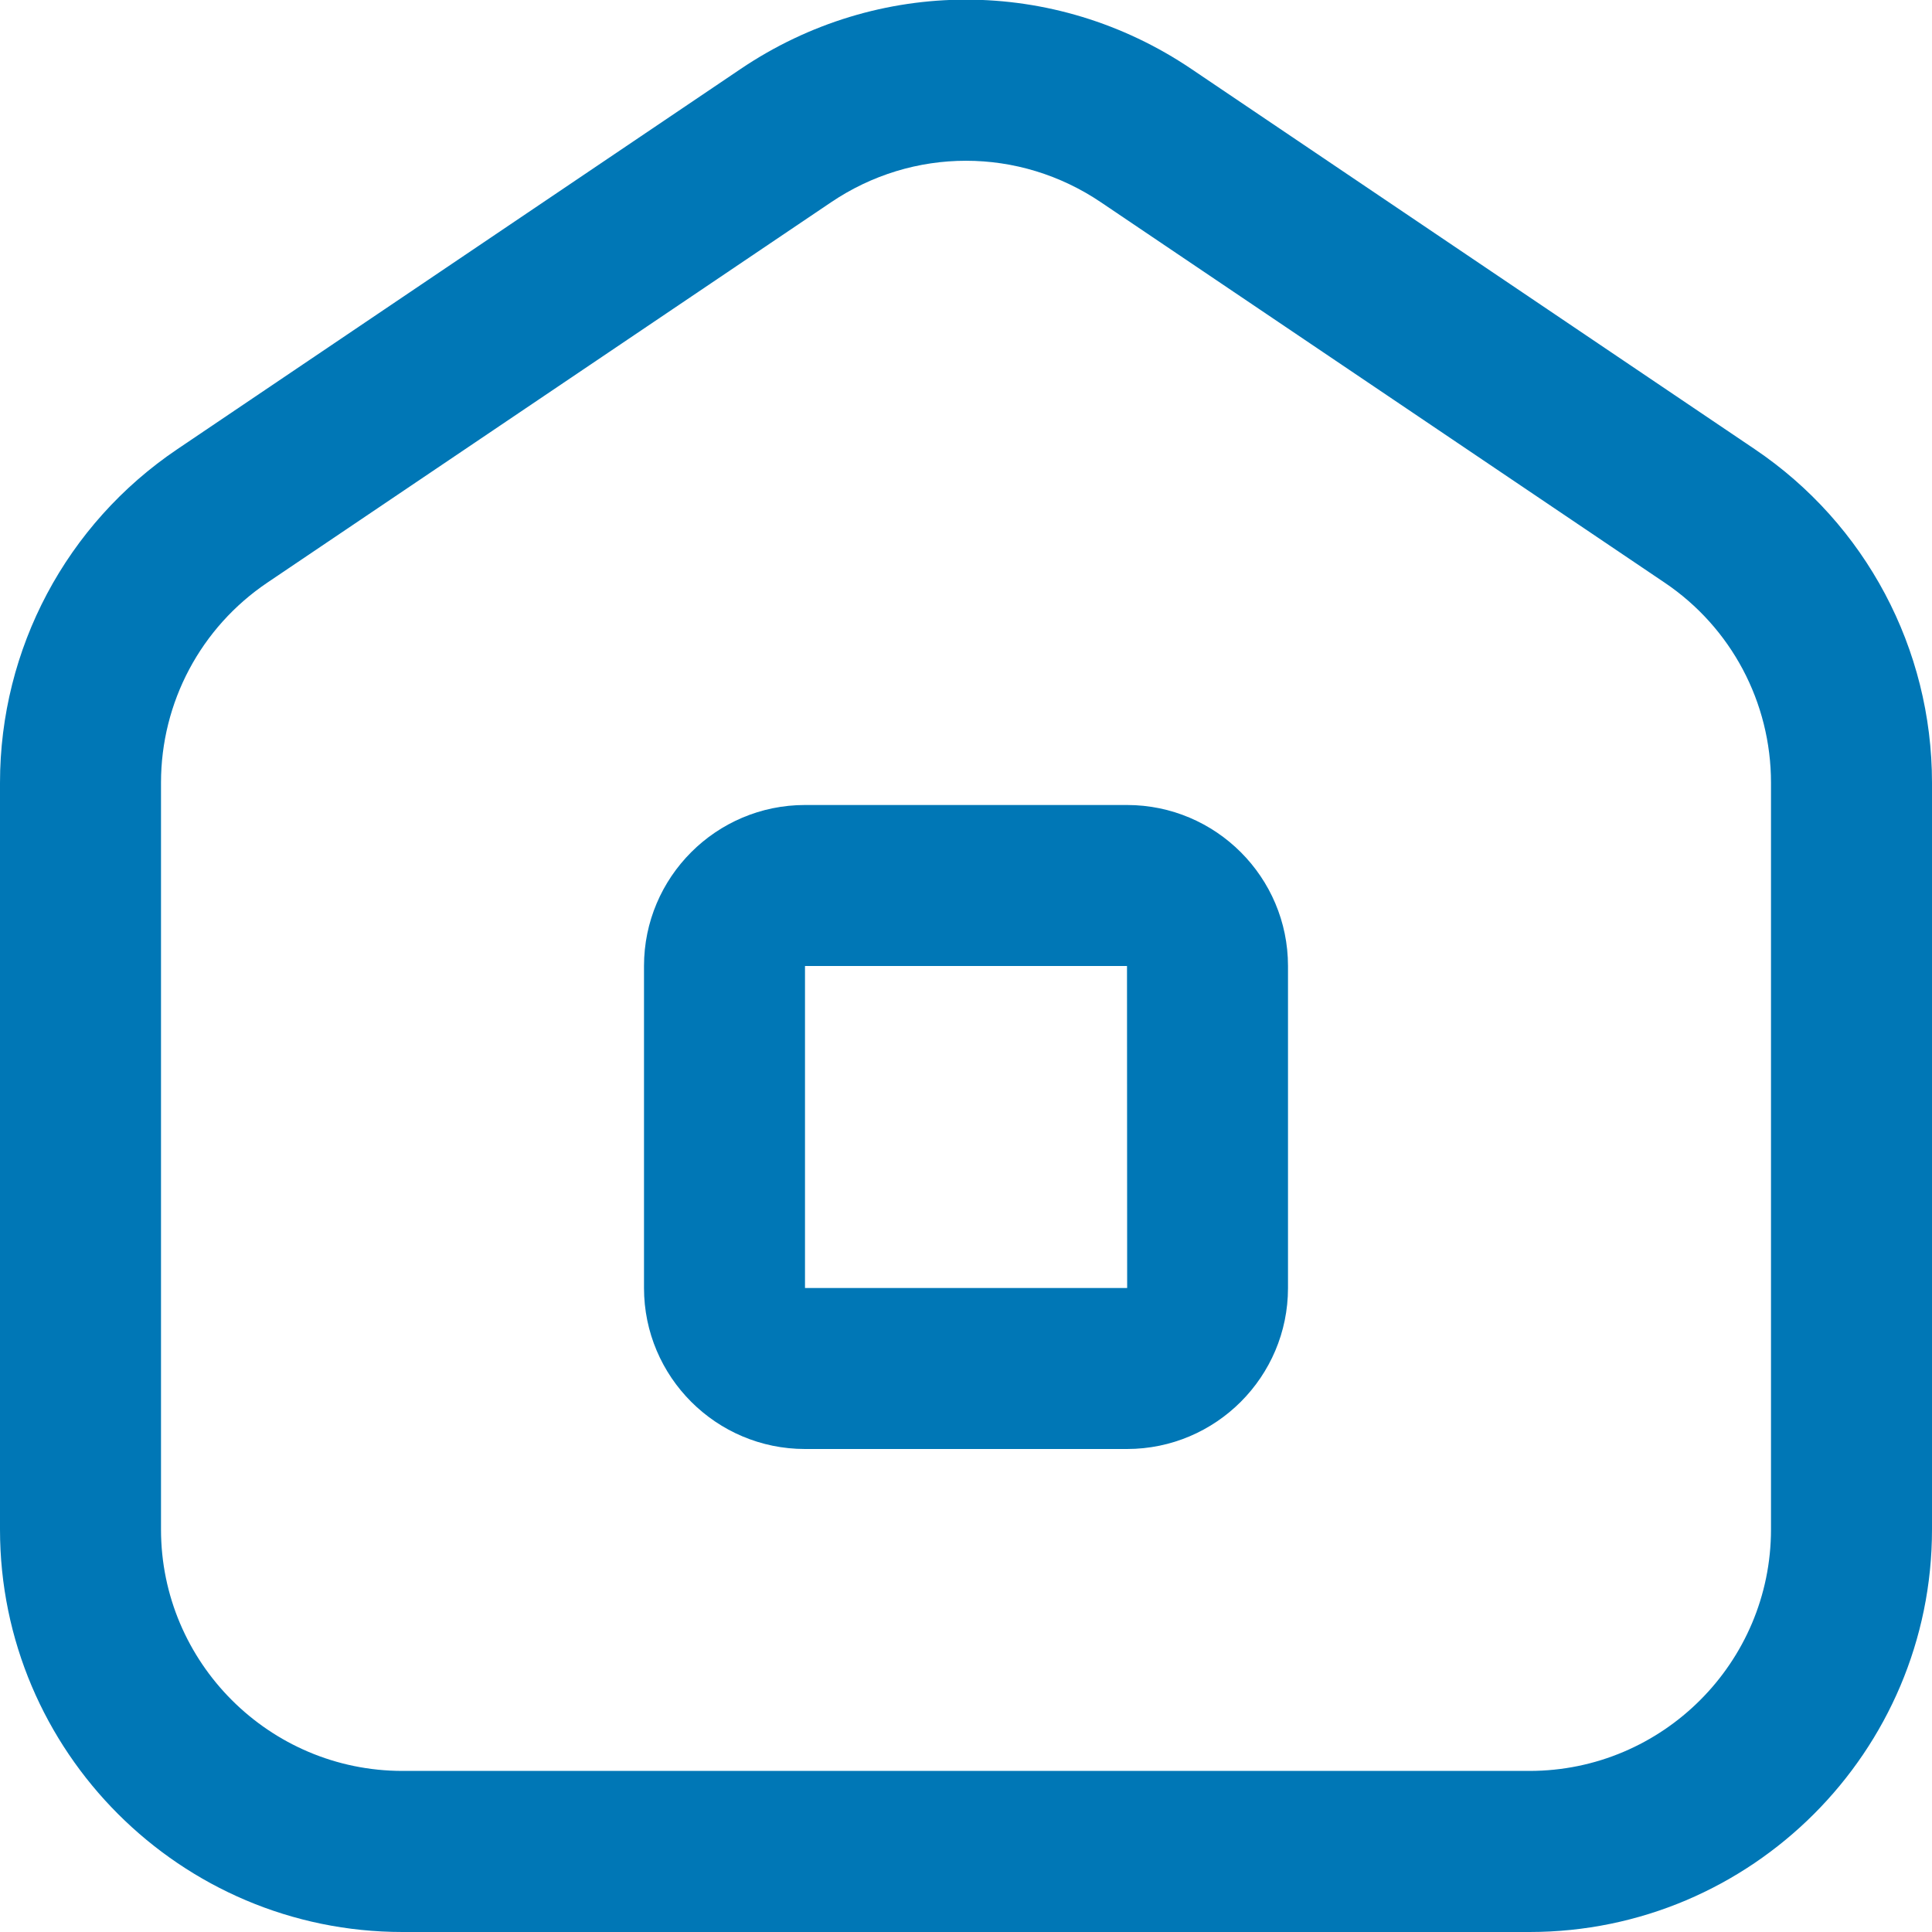 <?xml version="1.0" encoding="UTF-8"?> <svg xmlns="http://www.w3.org/2000/svg" width="512" height="512" viewBox="0 0 512 512" fill="none"><g clip-path="url(#clip0_8_14)"><path d="M298.667 384H213.333C189.803 384 170.667 364.864 170.667 341.333V256C170.667 232.469 189.803 213.333 213.333 213.333H298.667C322.197 213.333 341.333 232.469 341.333 256V341.333C341.333 364.864 322.197 384 298.667 384ZM213.333 256V341.333H298.709L298.667 256H213.333ZM405.333 512H106.667C47.851 512 0 464.149 0 405.333V207.445C0 171.925 17.579 138.859 47.019 119.019L196.331 18.24C232.576 -6.208 279.424 -6.208 315.669 18.24L465.003 119.019C494.421 138.859 512 171.904 512 207.445V405.333C512 464.149 464.149 512 405.333 512ZM256 42.603C243.541 42.603 231.083 46.272 220.203 53.632L70.869 154.389C53.205 166.293 42.667 186.112 42.667 207.424V405.312C42.667 440.597 71.381 469.312 106.667 469.312H405.333C440.619 469.312 469.333 440.597 469.333 405.312V207.445C469.333 186.133 458.795 166.293 441.152 154.411L291.797 53.632C280.917 46.272 268.459 42.603 256 42.603Z" fill="#0077B6"></path></g><defs><clipPath id="clip0_8_14"><rect width="512" height="512" fill="white"></rect></clipPath></defs></svg> 